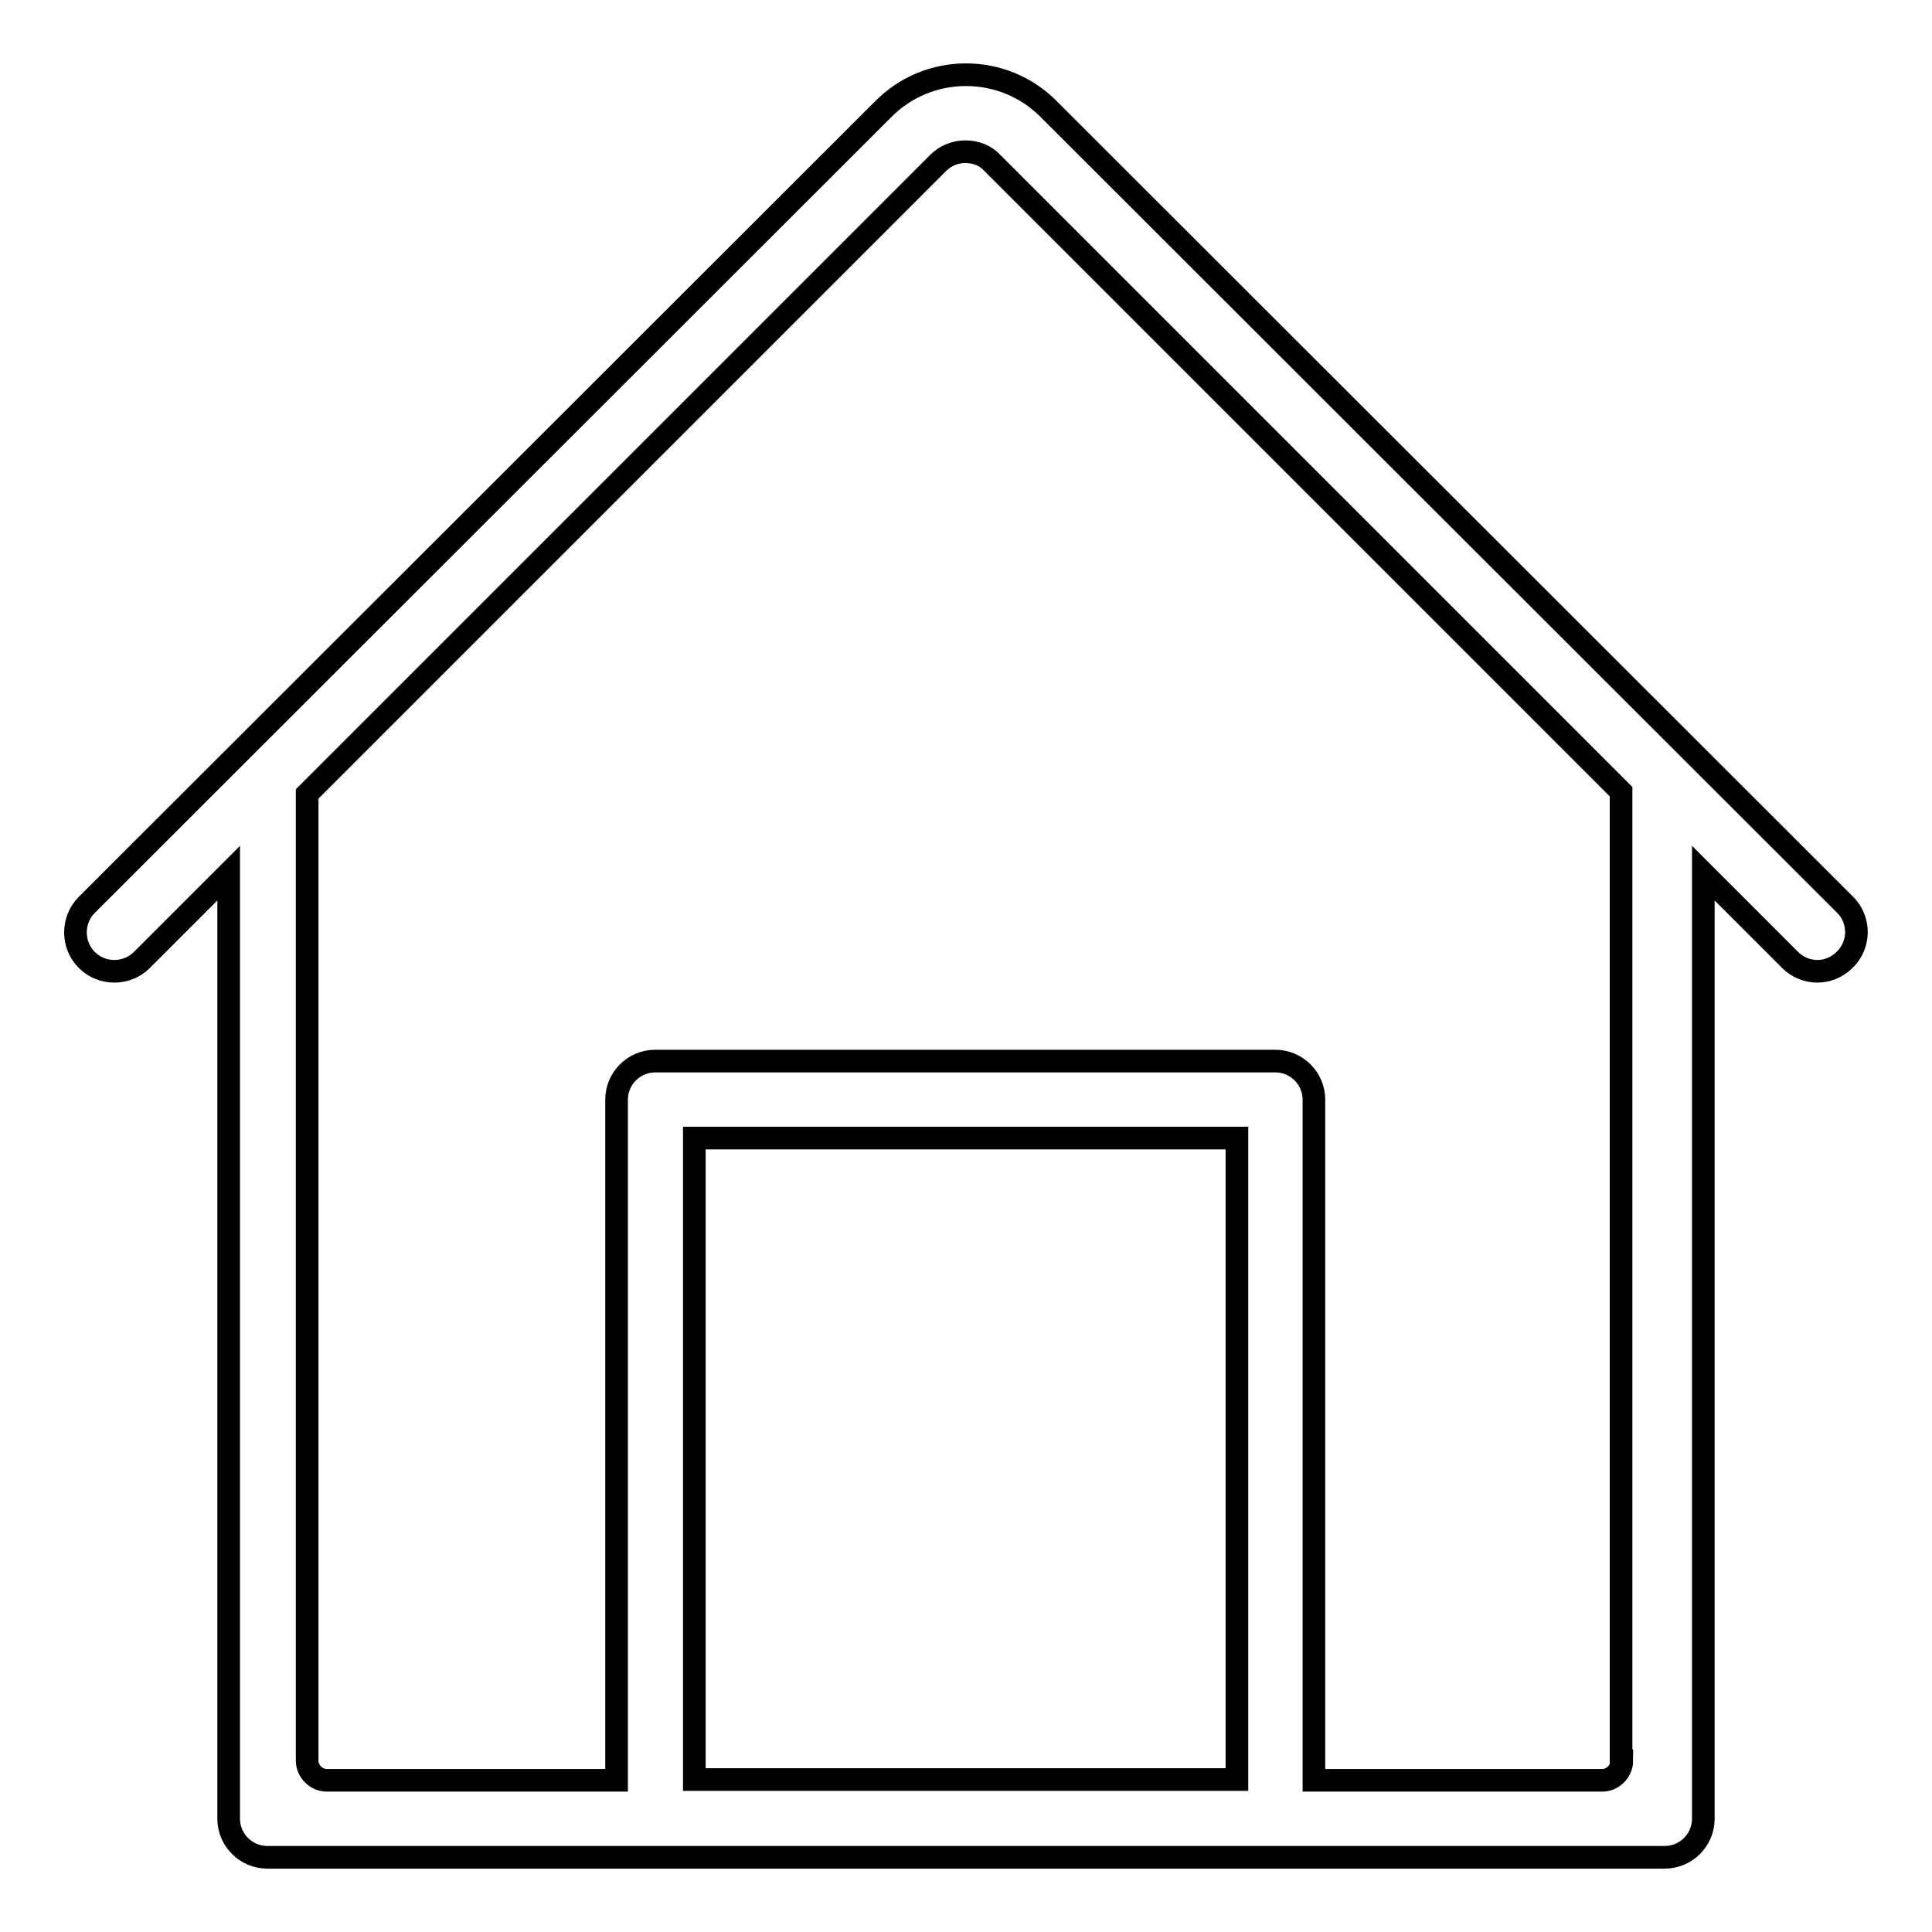 <?xml version="1.0" encoding="utf-8"?>
<!-- Svg Vector Icons : http://www.onlinewebfonts.com/icon -->
<!DOCTYPE svg PUBLIC "-//W3C//DTD SVG 1.1//EN" "http://www.w3.org/Graphics/SVG/1.1/DTD/svg11.dtd">
<svg version="1.1" xmlns="http://www.w3.org/2000/svg" xmlns:xlink="http://www.w3.org/1999/xlink" x="0px" y="0px" viewBox="0 0 256 256" enable-background="new 0 0 256 256" xml:space="preserve">
<g> <path stroke-width="3" fill-opacity="0" stroke="#000000"  d="M244.5,119.9L138.9,14.4c-2.9-2.9-6.8-4.5-10.9-4.5c-4.1,0-8,1.6-10.9,4.5L11.5,119.9c-2,2-2,5.3,0,7.3 c2,2,5.3,2,7.3,0l11.5-11.5V241c0,2.8,2.3,5.1,5.1,5.1h185.2c2.8,0,5.1-2.3,5.1-5.1V115.7l11.5,11.5c1,1,2.3,1.5,3.6,1.5 s2.6-0.5,3.6-1.5C246.5,125.2,246.5,121.9,244.5,119.9z M92,235.8v-85h71.9v85H92z M214.9,233.3c0,1.4-1.2,2.6-2.6,2.6h-38.2v-90.2 c0-2.8-2.3-5.1-5.1-5.1H86.8c-2.8,0-5.1,2.3-5.1,5.1v90.2H43.3c-1.4,0-2.6-1.2-2.6-2.6V105.2l83.6-83.6c1-1,2.3-1.5,3.6-1.5 c1.4,0,2.7,0.5,3.6,1.5l83.3,83.3V233.3L214.9,233.3z"/></g>
</svg>